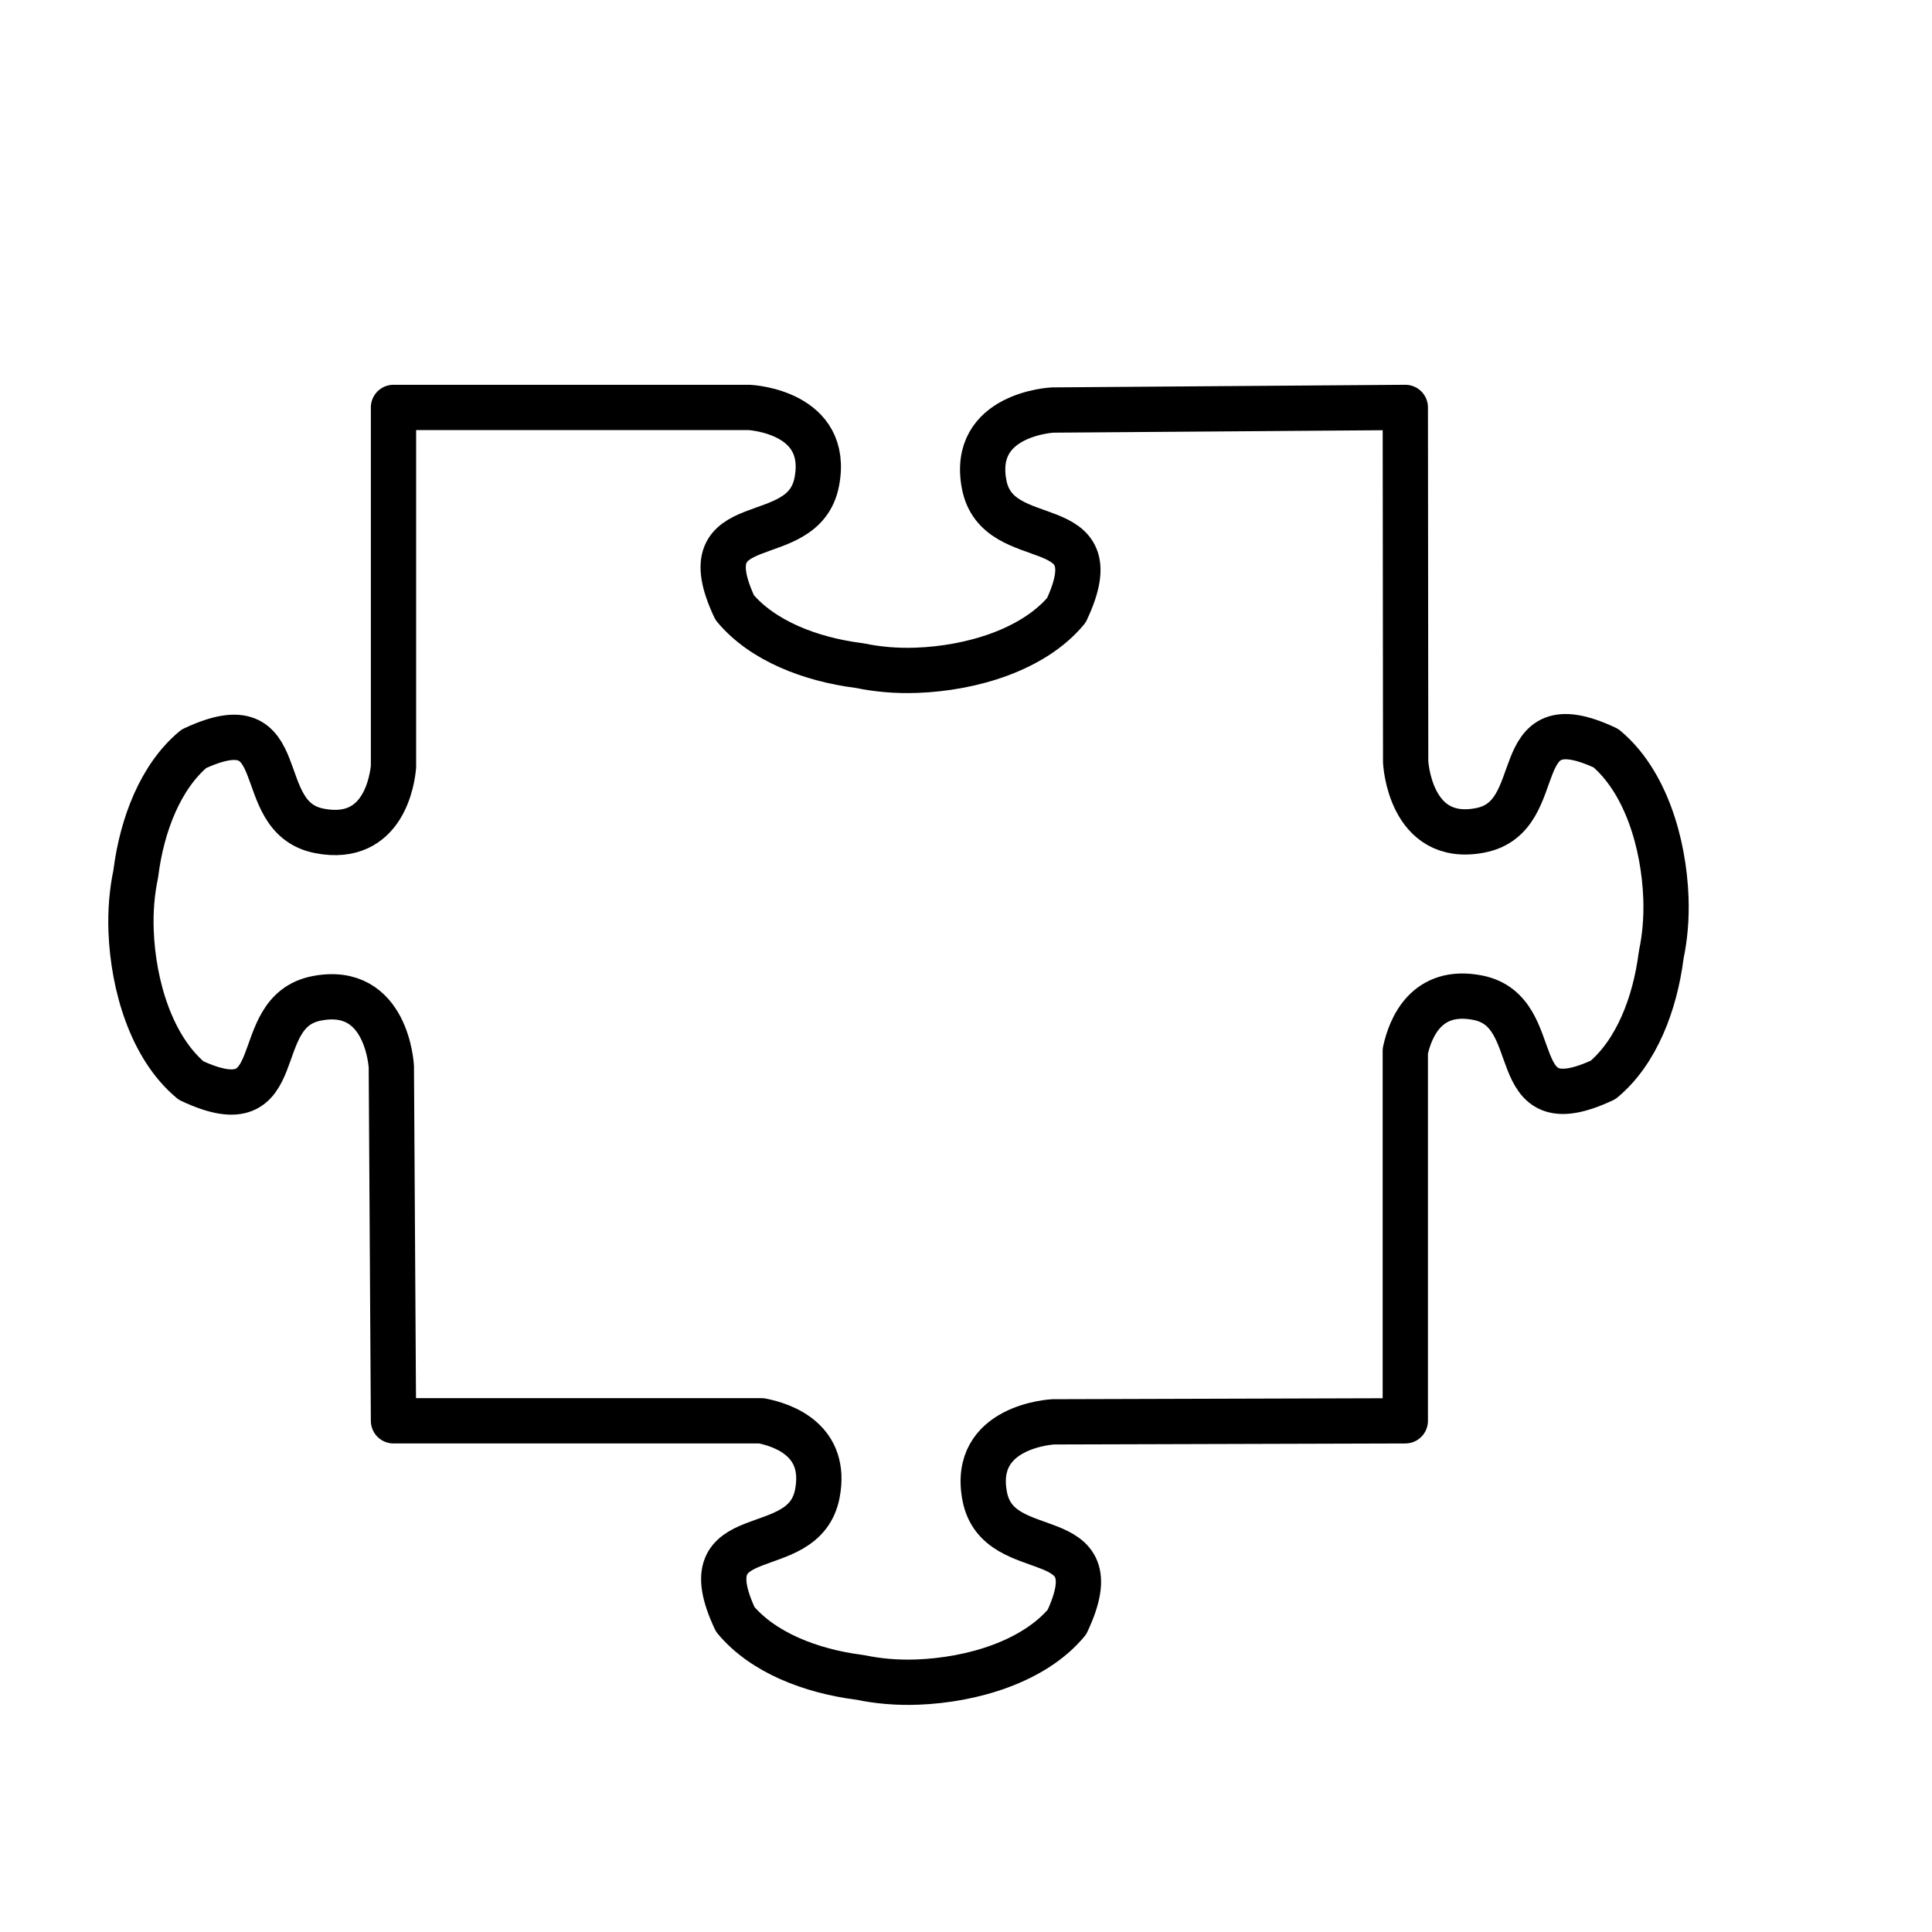 <?xml version="1.0"?><svg width="533.333" height="533.333" xmlns="http://www.w3.org/2000/svg">

 <g>
  <title>Layer 1</title>
  <g id="g842">
   <path fill="none" fill-opacity="0.5" fill-rule="evenodd" stroke-width="2.868pt" id="path1492" d="m124.344,127.789l0,99.156c-0.272,3.13 -2.535,21.218 -20.438,17.75c-19.515,-3.78 -6.5,-35.886 -34.688,-22.656c-9.207,7.676 -14.275,20.979 -15.969,34.094c-0.026,0.205 -0.069,0.42 -0.094,0.625c-0.967,4.612 -1.457,9.889 -1.25,15.5c0.56,15.199 5.653,32.249 16.562,41.344c28.188,13.229 15.173,-18.908 34.688,-22.688c19.515,-3.78 20.594,18.906 20.594,18.906l0.594,97.719l101.594,0c6.201,1.218 18.241,5.489 15.406,20.125c-3.78,19.515 -35.886,6.5 -22.656,34.688c7.676,9.207 20.979,14.275 34.094,15.969c0.205,0.026 0.42,0.069 0.625,0.094c4.612,0.967 9.889,1.457 15.5,1.25c15.199,-0.56 32.249,-5.653 41.344,-16.562c13.229,-28.188 -18.908,-15.173 -22.688,-34.688c-3.78,-19.515 18.906,-20.594 18.906,-20.594l97.188,-0.281l0,-102.094c1.386,-6.352 5.803,-17.457 19.938,-14.719c19.515,3.78 6.5,35.917 34.688,22.688c9.207,-7.676 14.275,-21.011 15.969,-34.125c0.026,-0.205 0.069,-0.389 0.094,-0.594c0.967,-4.612 1.457,-9.889 1.25,-15.5c-0.56,-15.199 -5.653,-32.249 -16.562,-41.344c-28.188,-13.229 -15.173,18.908 -34.688,22.688c-19.515,3.78 -20.594,-18.906 -20.594,-18.906l-0.094,-97.844c0,0 -97.344,0.719 -97.344,0.719c0,0 -22.686,1.079 -18.906,20.594c3.78,19.515 35.917,6.5 22.688,34.688c-9.095,10.909 -26.144,16.003 -41.344,16.562c-5.611,0.207 -10.888,-0.283 -15.5,-1.25c-0.205,-0.025 -0.42,-0.067 -0.625,-0.094c-13.114,-1.694 -26.418,-6.762 -34.094,-15.969c-13.229,-28.188 18.876,-15.173 22.656,-34.688c3.72,-19.207 -17.965,-20.525 -18.656,-20.563l-98.188,0z"/>
   <path fill="none" fill-rule="evenodd" stroke="#000000" stroke-width="12.5" stroke-linejoin="round" id="path1151" d="m108.625,112.469l0,99.156c-0.272,3.13 -2.535,21.218 -20.438,17.75c-19.515,-3.78 -6.5,-35.886 -34.688,-22.656c-9.207,7.676 -14.275,20.979 -15.969,34.094c-0.026,0.205 -0.069,0.42 -0.094,0.625c-0.967,4.612 -1.457,9.889 -1.25,15.5c0.56,15.199 5.653,32.249 16.562,41.344c28.188,13.229 15.173,-18.908 34.688,-22.688c19.515,-3.78 20.594,18.906 20.594,18.906l0.594,97.719l101.594,0c6.201,1.218 18.241,5.489 15.406,20.125c-3.78,19.515 -35.886,6.5 -22.656,34.688c7.676,9.207 20.979,14.275 34.094,15.969c0.205,0.026 0.42,0.069 0.625,0.094c4.612,0.967 9.889,1.457 15.5,1.25c15.199,-0.56 32.249,-5.653 41.344,-16.562c13.229,-28.188 -18.908,-15.173 -22.688,-34.688c-3.78,-19.515 18.906,-20.594 18.906,-20.594l97.188,-0.281l0,-102.094c1.386,-6.352 5.803,-17.457 19.938,-14.719c19.515,3.78 6.5,35.917 34.688,22.688c9.207,-7.676 14.275,-21.011 15.969,-34.125c0.026,-0.205 0.069,-0.389 0.094,-0.594c0.967,-4.612 1.457,-9.889 1.25,-15.5c-0.56,-15.199 -5.653,-32.249 -16.562,-41.344c-28.188,-13.229 -15.173,18.908 -34.688,22.688c-19.515,3.78 -20.594,-18.906 -20.594,-18.906l-0.094,-97.844c0,0 -97.344,0.719 -97.344,0.719c0,0 -22.686,1.079 -18.906,20.594c3.78,19.515 35.917,6.5 22.688,34.688c-9.095,10.909 -26.144,16.003 -41.344,16.562c-5.611,0.207 -10.888,-0.283 -15.5,-1.25c-0.205,-0.025 -0.42,-0.067 -0.625,-0.094c-13.114,-1.694 -26.418,-6.762 -34.094,-15.969c-13.229,-28.188 18.876,-15.173 22.656,-34.688c3.72,-19.207 -17.965,-20.525 -18.656,-20.562l-98.188,0z"/>
  </g>
 </g>
</svg>